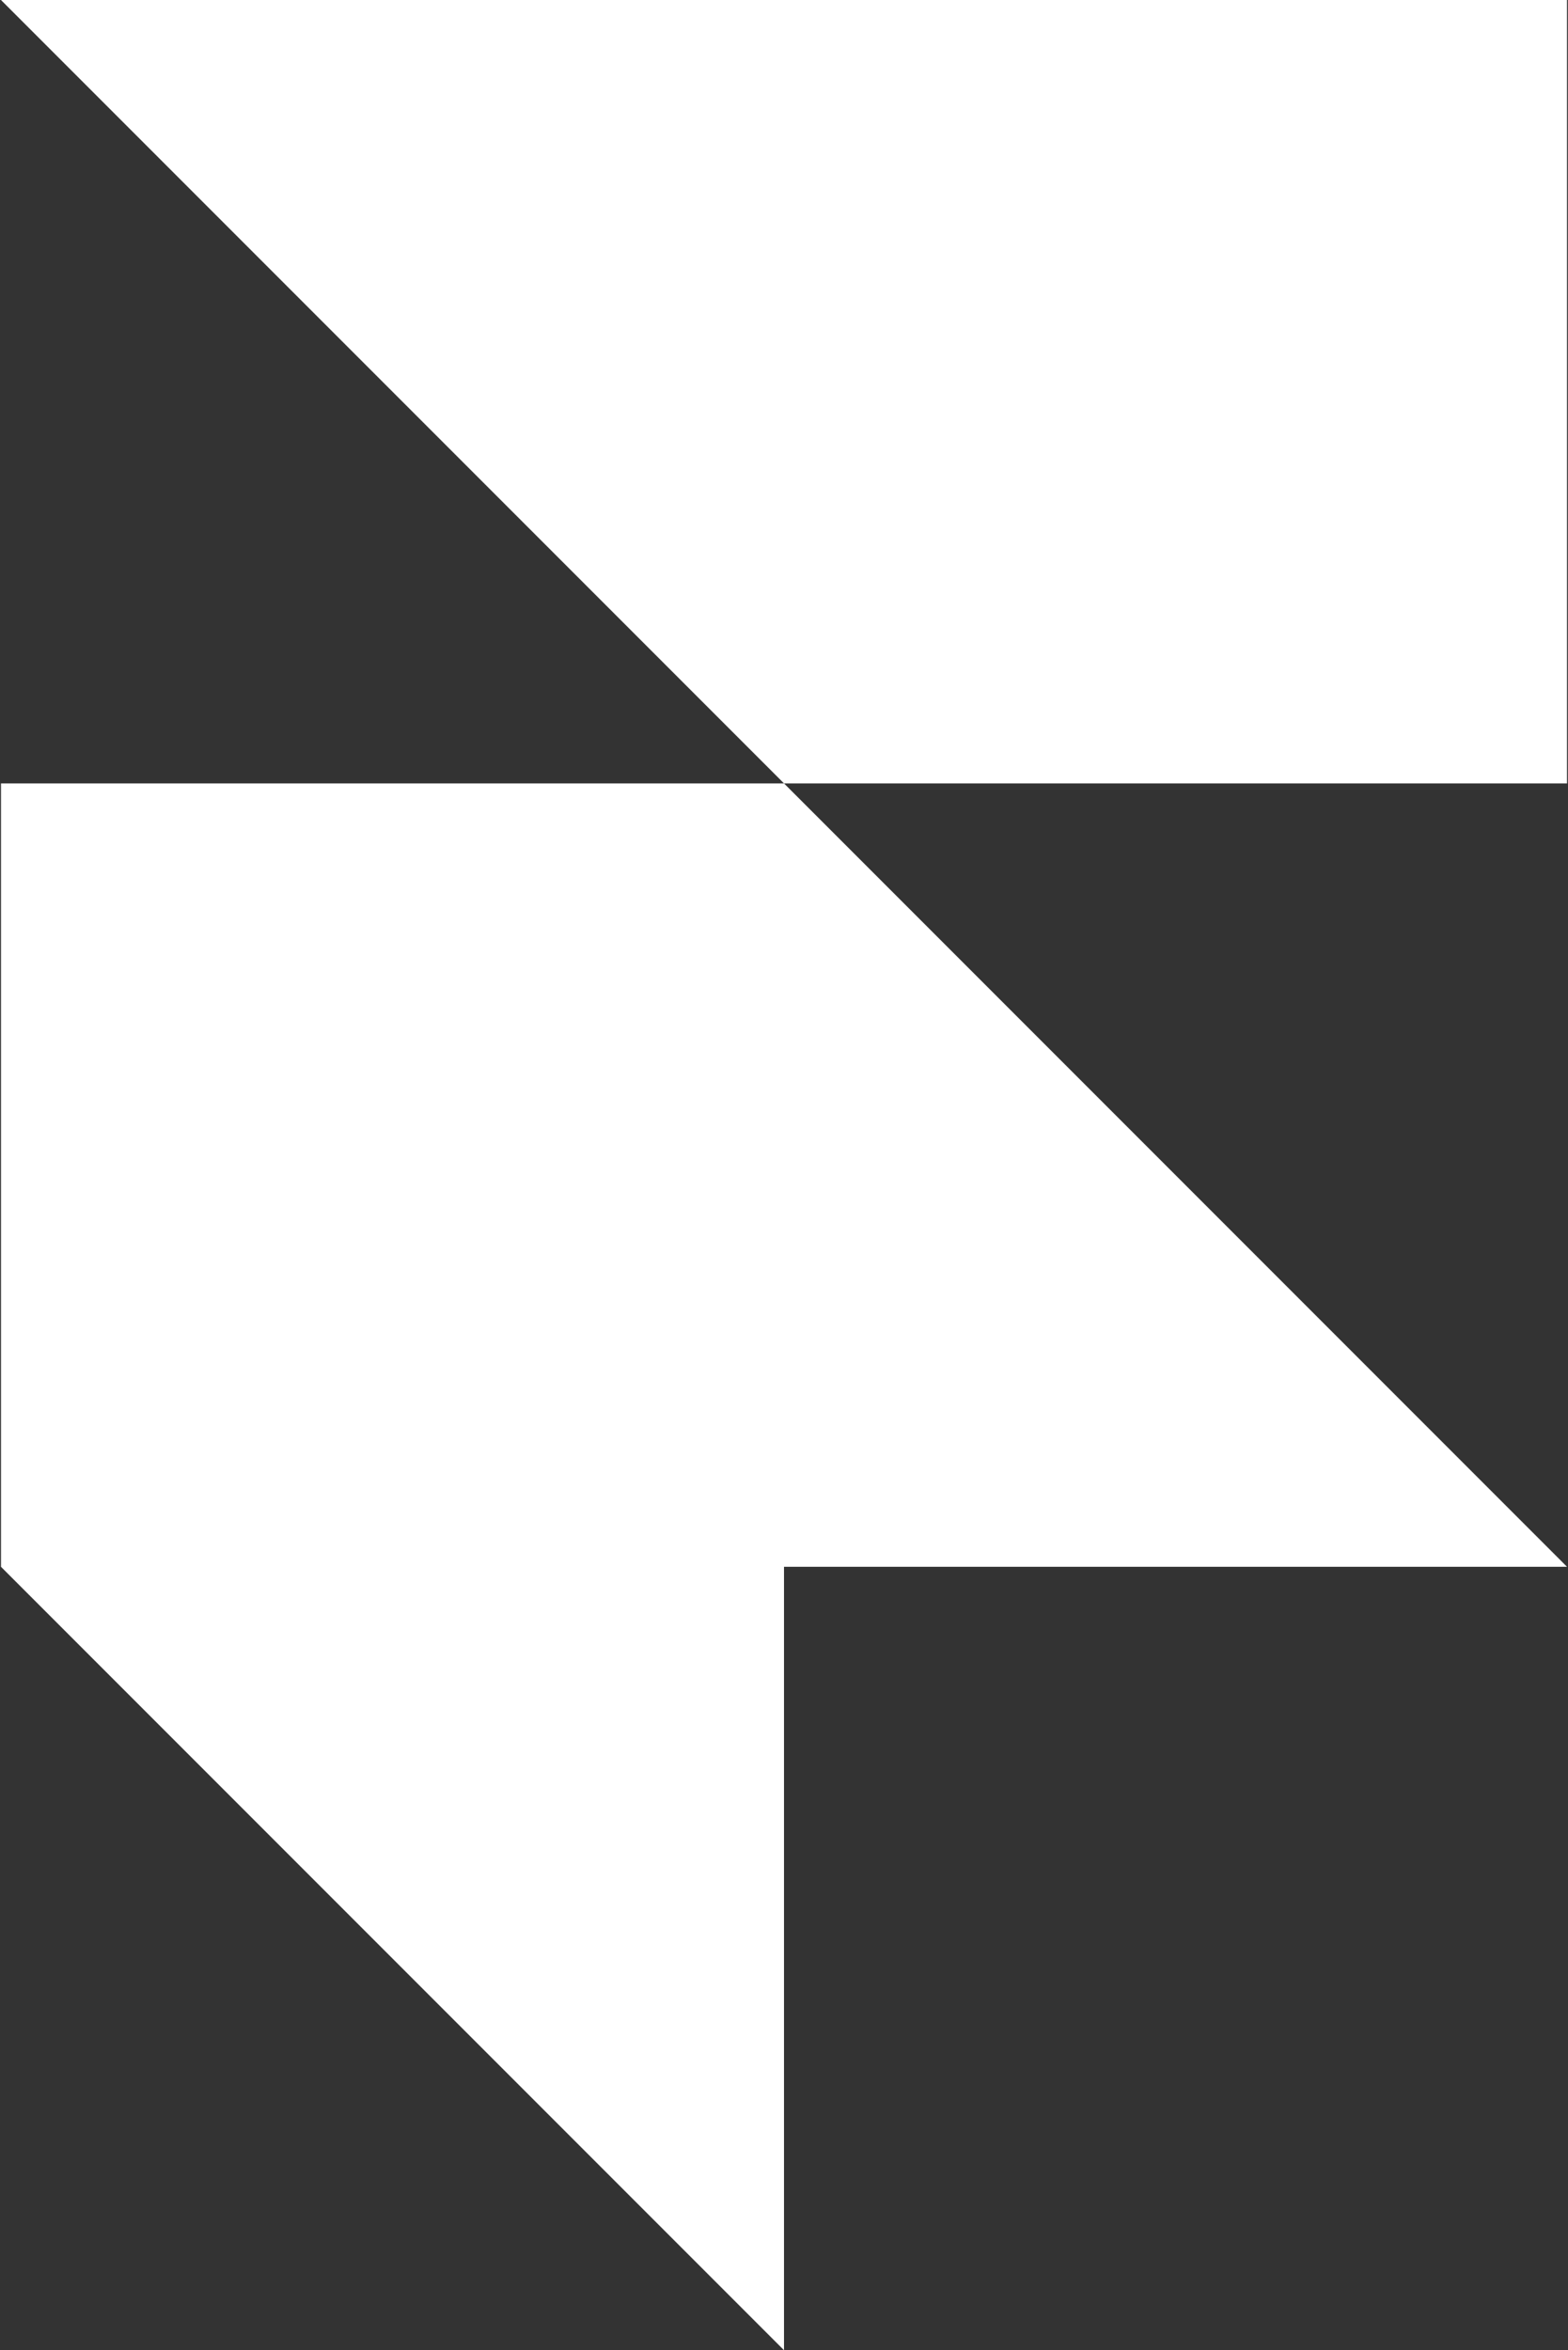 <?xml version="1.0" encoding="UTF-8"?> <svg xmlns="http://www.w3.org/2000/svg" width="534" height="800" viewBox="0 0 534 800" fill="none"><rect x="0" y="0" width="534" height="800" fill="#333333" stroke="none"/><path d="M0.333 0H533.667V266.667H267L0.333 0ZM0.333 266.667H267L533.667 533.333H0.333V266.667ZM0.333 533.333H267V800L0.333 533.333Z" fill="white" style="fill:white;fill-opacity:1;"></path></svg> 